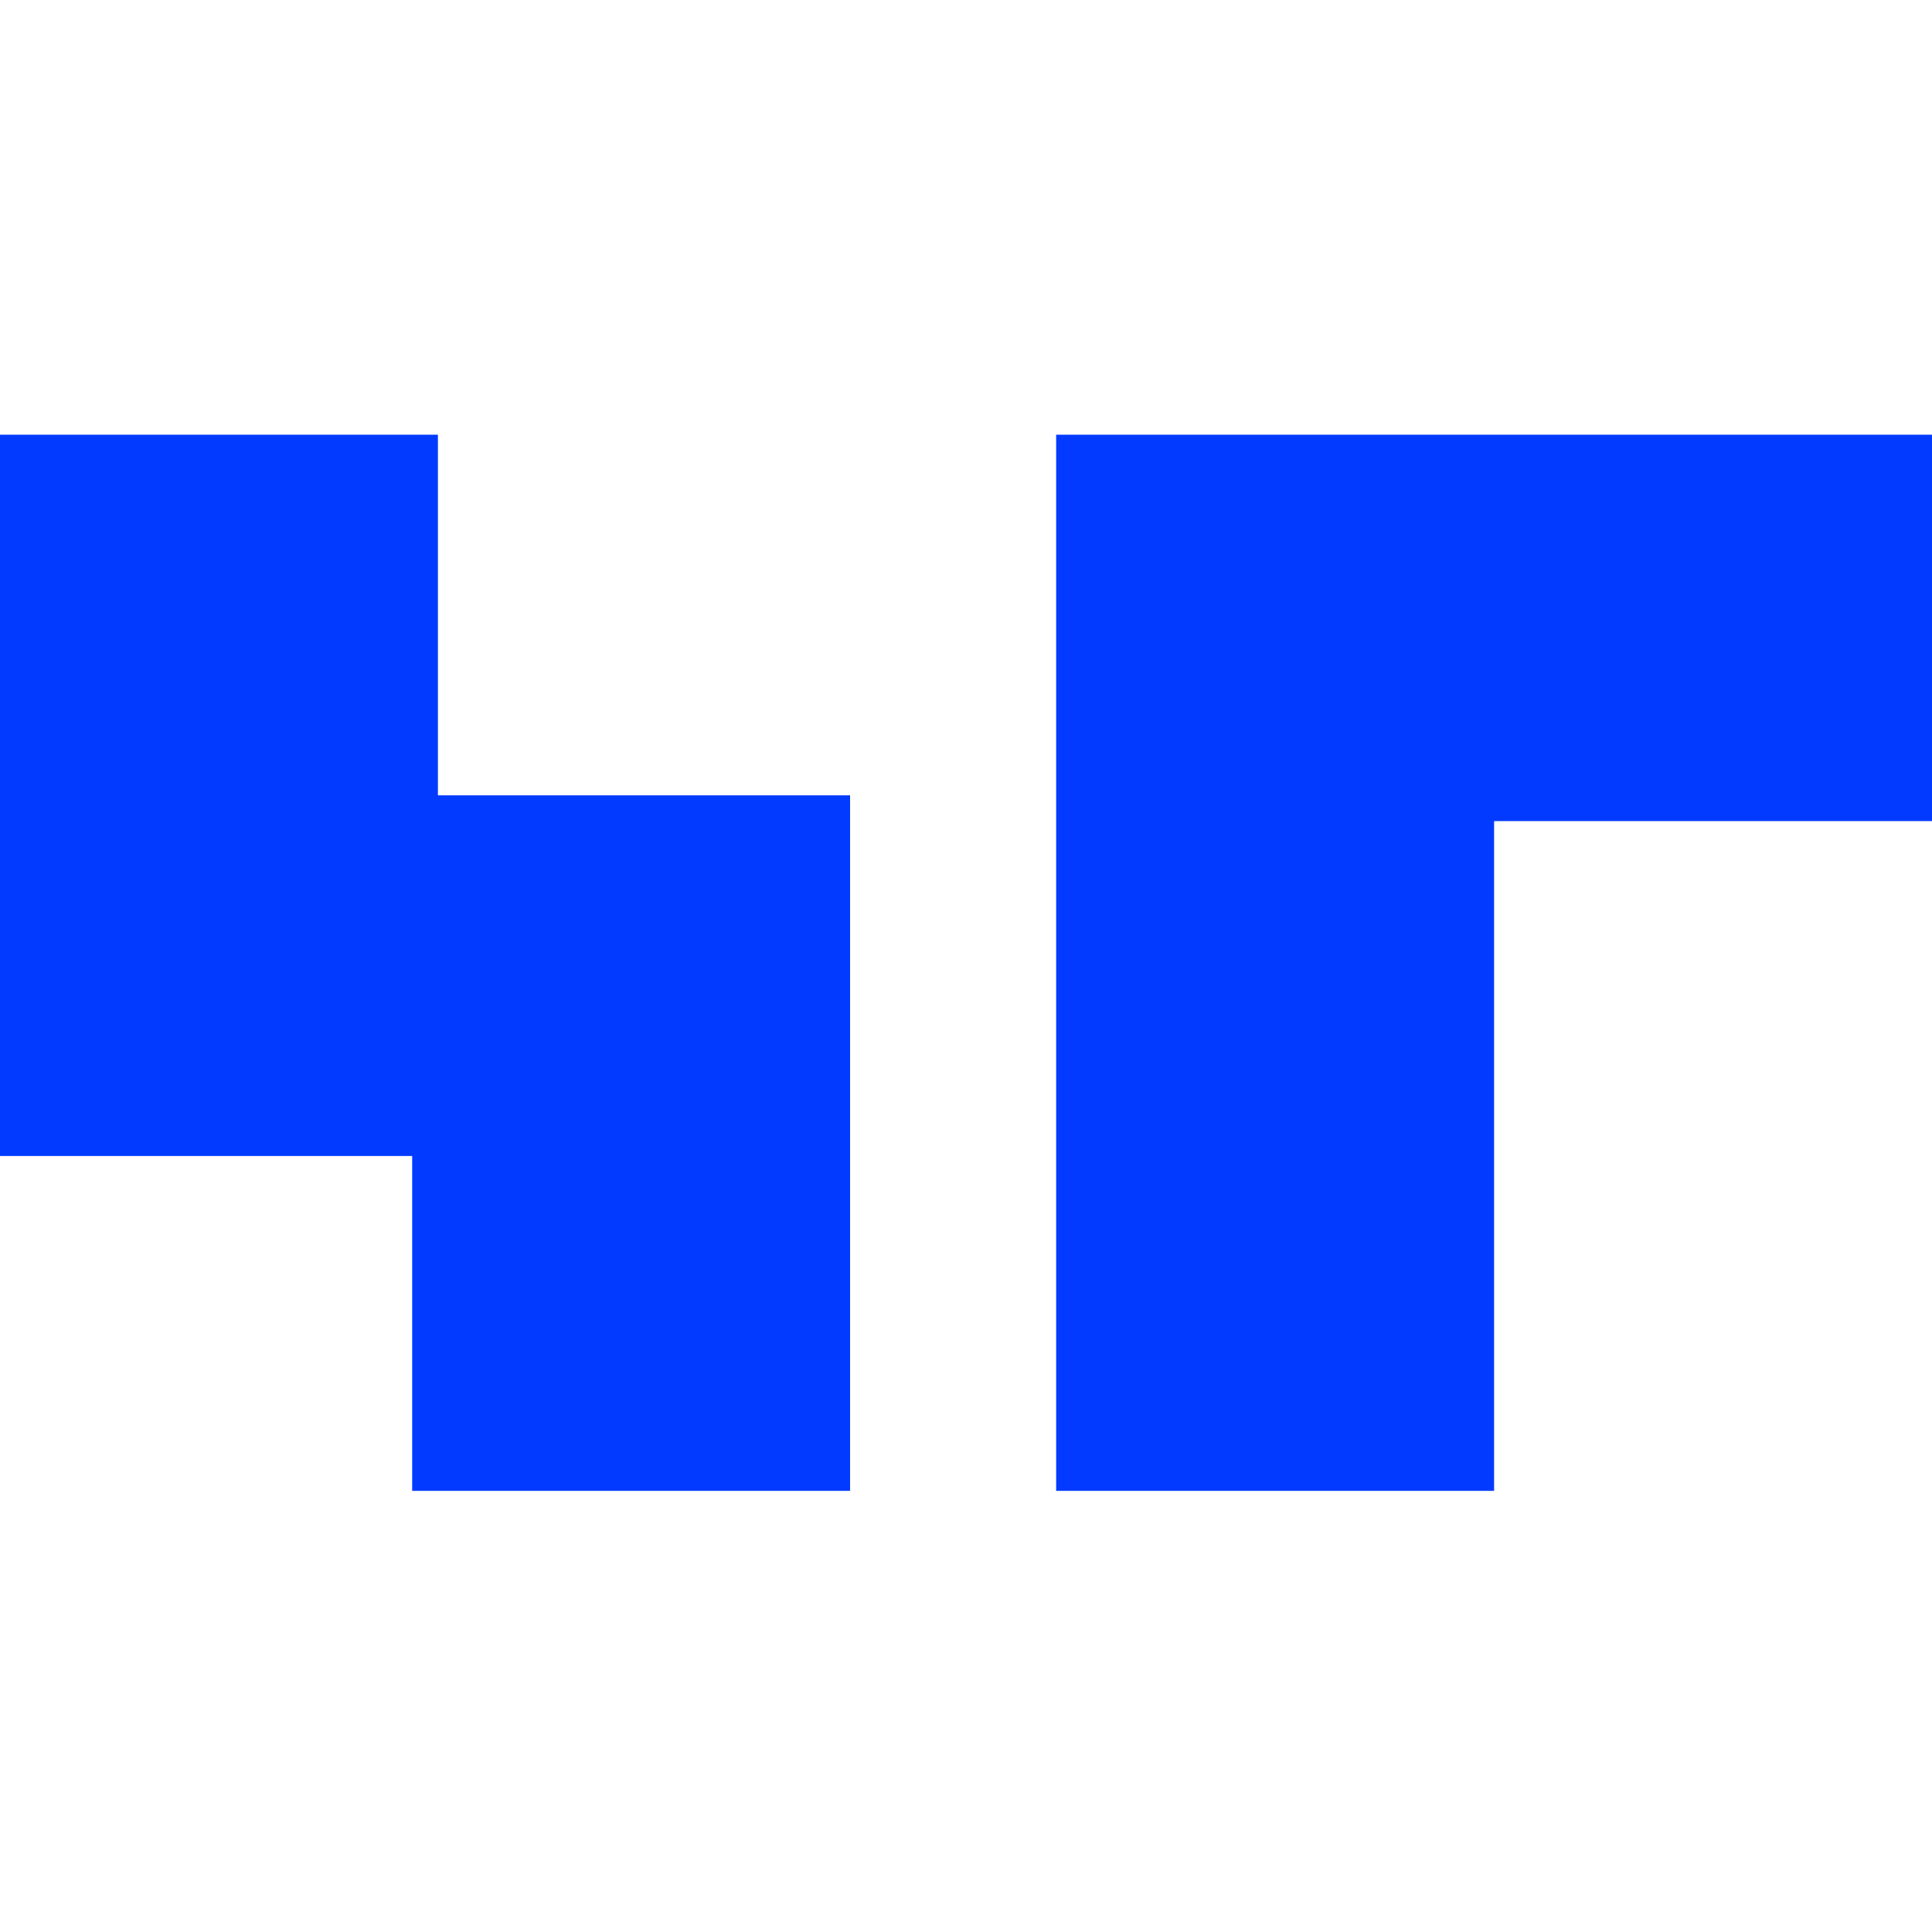 <svg width="80" height="80" viewBox="0 0 80 80" fill="none" xmlns="http://www.w3.org/2000/svg">
<path d="M35.2 61.733H17.067V47.867H0V18H18.133V32.933H35.2V61.733ZM61.867 61.733H43.733V18H80V34H61.867V61.733Z" fill="#023BFF"/>
</svg>
